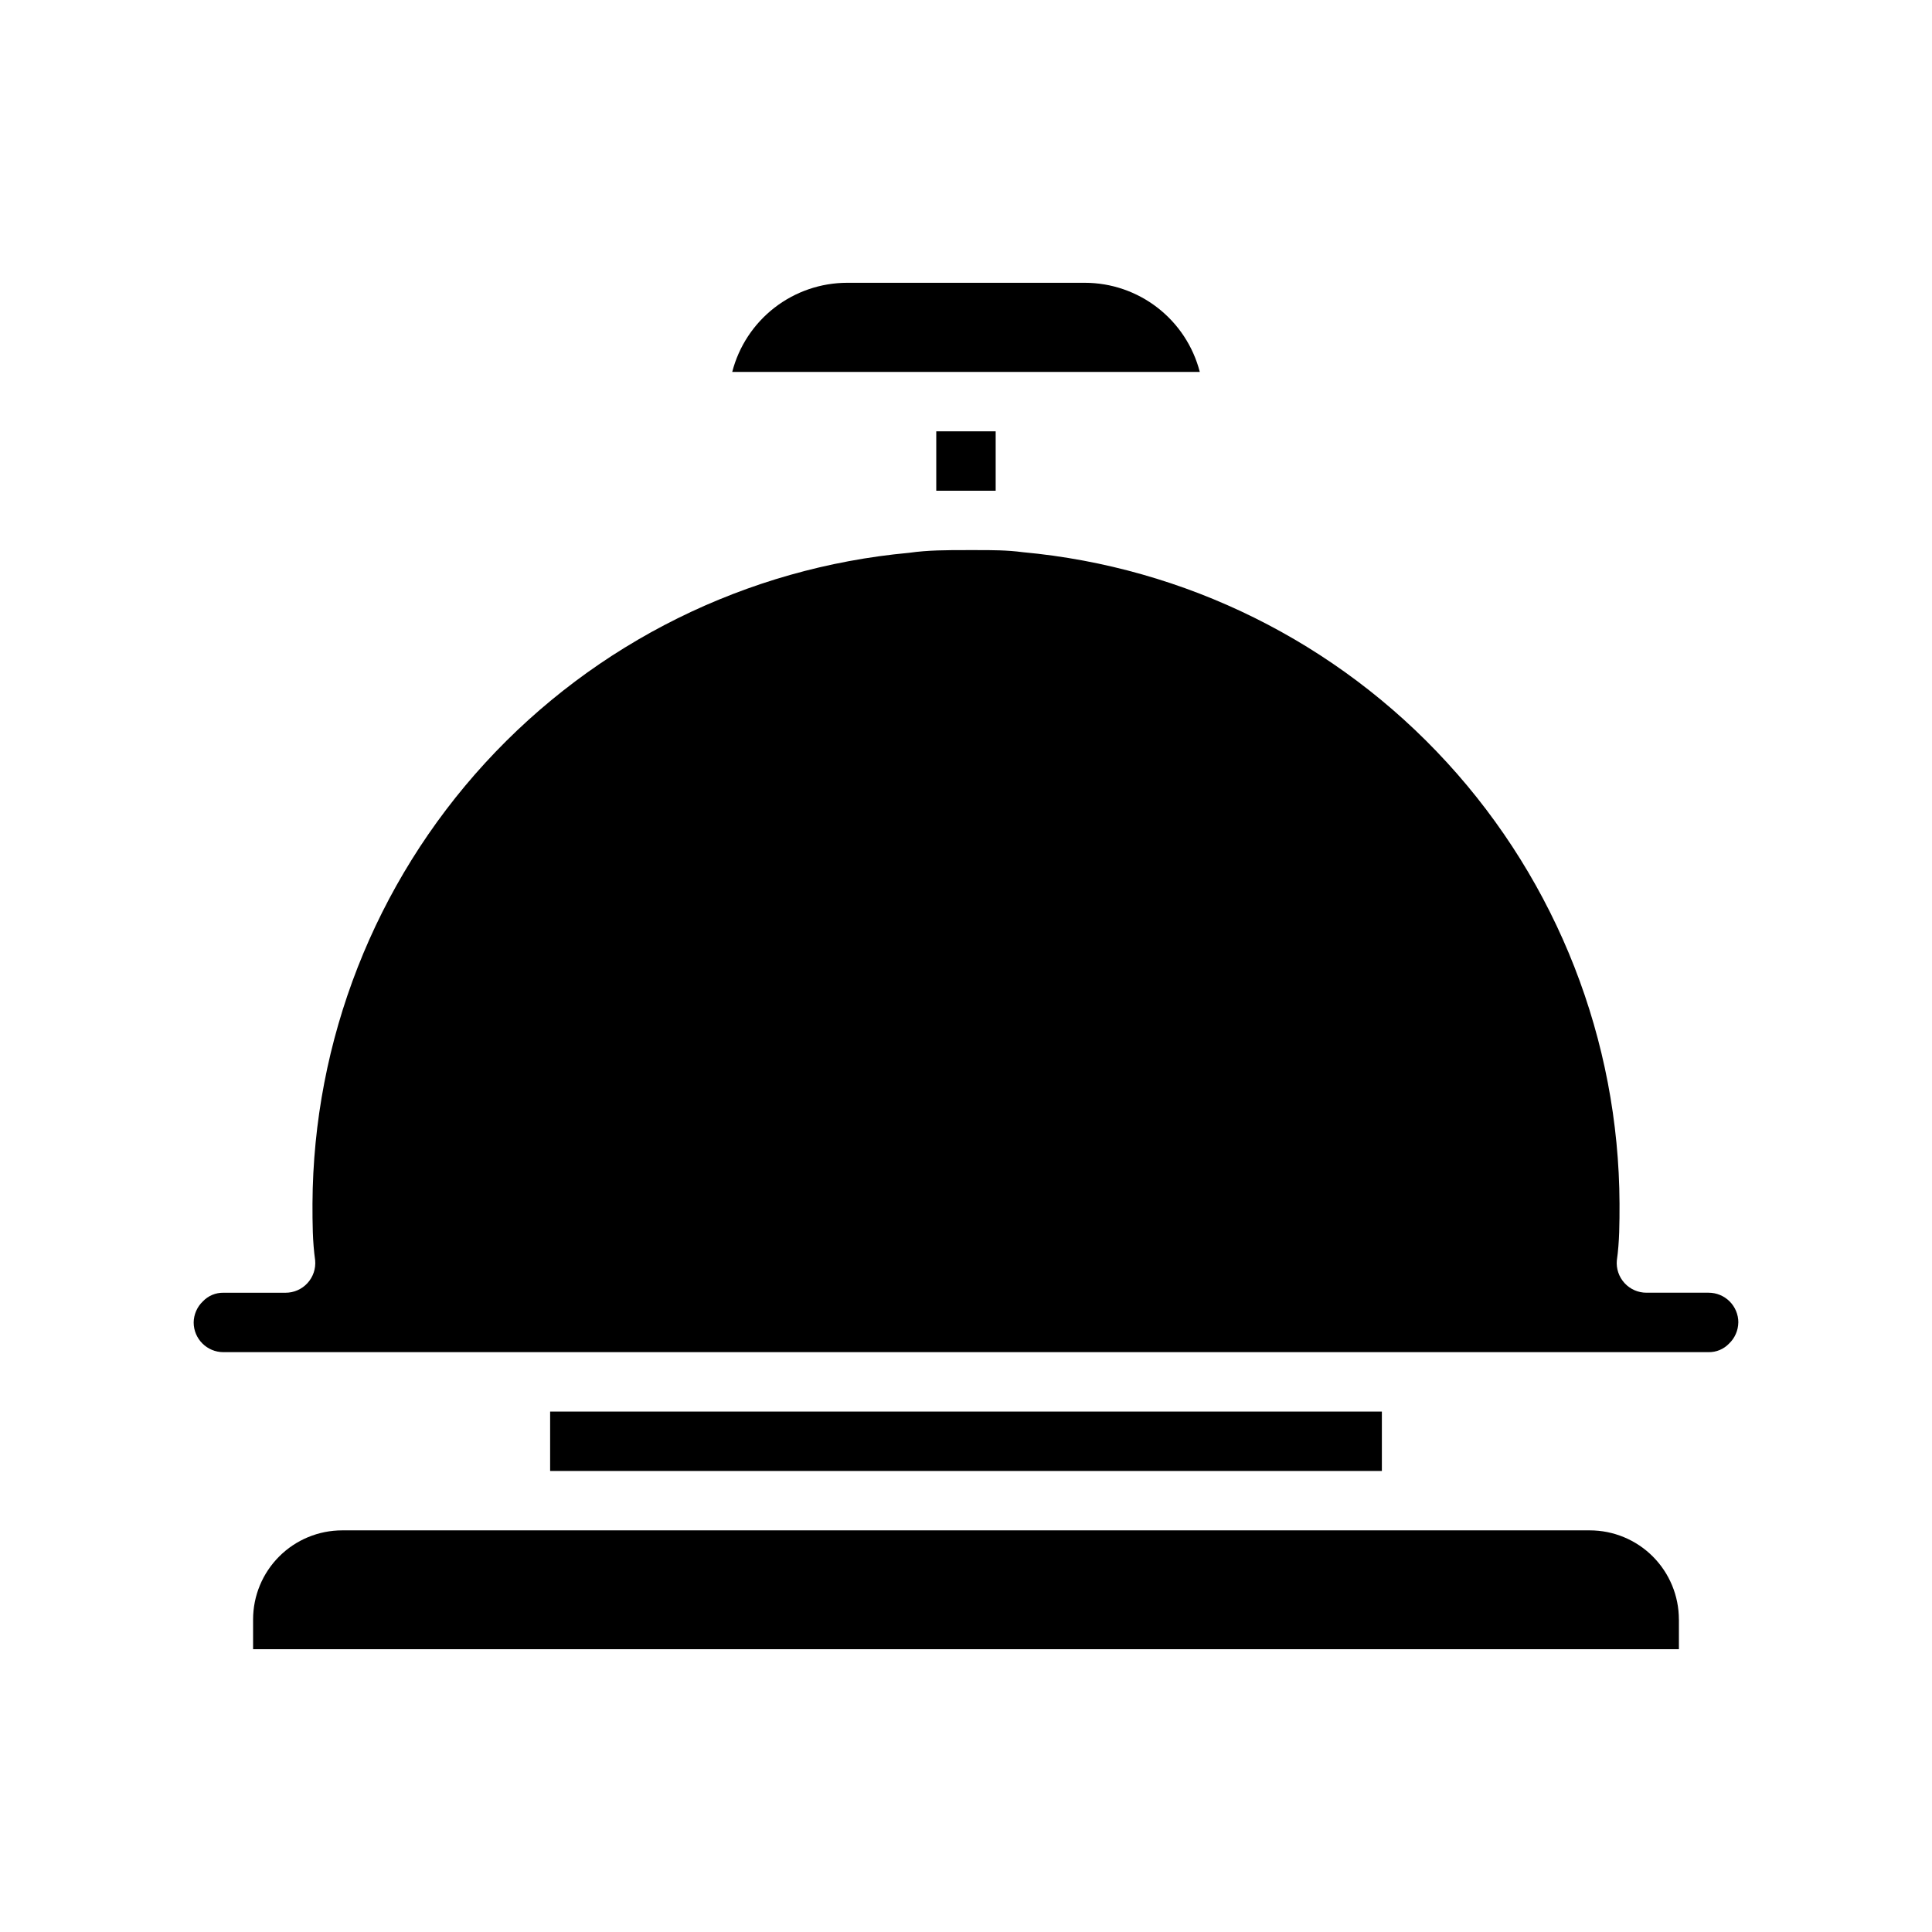 <?xml version="1.0" encoding="UTF-8"?>
<!-- Uploaded to: ICON Repo, www.svgrepo.com, Generator: ICON Repo Mixer Tools -->
<svg fill="#000000" width="800px" height="800px" version="1.1" viewBox="144 144 512 512" xmlns="http://www.w3.org/2000/svg">
 <g>
  <path d="m392.12 274.05v-15.746h15.742v15.742h-7.871l0.004 0.004z"/>
  <path d="m338.05 242.56c1.742-6.754 5.68-12.742 11.195-17.016 5.516-4.273 12.293-6.598 19.27-6.602h62.977c6.977 0.004 13.754 2.328 19.266 6.602 5.516 4.273 9.453 10.262 11.199 17.016z"/>
  <path d="m289.79 518.08h220.42v15.742h-220.42z"/>
  <path d="m588.93 573.18v7.871h-377.86v-7.871c0-6.266 2.488-12.27 6.918-16.699 4.426-4.43 10.434-6.918 16.699-6.918h330.62c6.262 0 12.27 2.488 16.699 6.918 4.426 4.43 6.914 10.434 6.914 16.699z"/>
  <path d="m604.67 494.46c-0.031 2.117-0.91 4.133-2.441 5.59-1.41 1.488-3.383 2.316-5.43 2.285h-393.6c-4.348 0-7.875-3.527-7.875-7.875 0.031-2.113 0.91-4.129 2.441-5.586 1.41-1.488 3.383-2.316 5.434-2.285h16.453c2.215 0.012 4.332-0.914 5.832-2.551 1.496-1.633 2.238-3.82 2.039-6.027-0.711-5.039-0.711-9.922-0.711-15.035 0.211-43.266 16.527-84.898 45.766-116.79 29.238-31.887 69.305-51.742 112.39-55.691 4.957-0.711 9.996-0.711 15.035-0.711h2.992c4.016 0 7.871 0 12.043 0.551 43.109 3.957 83.195 23.832 112.44 55.754 29.242 31.918 45.539 73.59 45.711 116.88 0 5.117 0 10.078-0.707 15.035h-0.004c-0.199 2.207 0.543 4.394 2.043 6.027 1.496 1.637 3.613 2.562 5.832 2.551h16.453c2.086 0 4.09 0.832 5.566 2.305 1.473 1.477 2.305 3.481 2.305 5.566z"/>
 </g>
</svg>